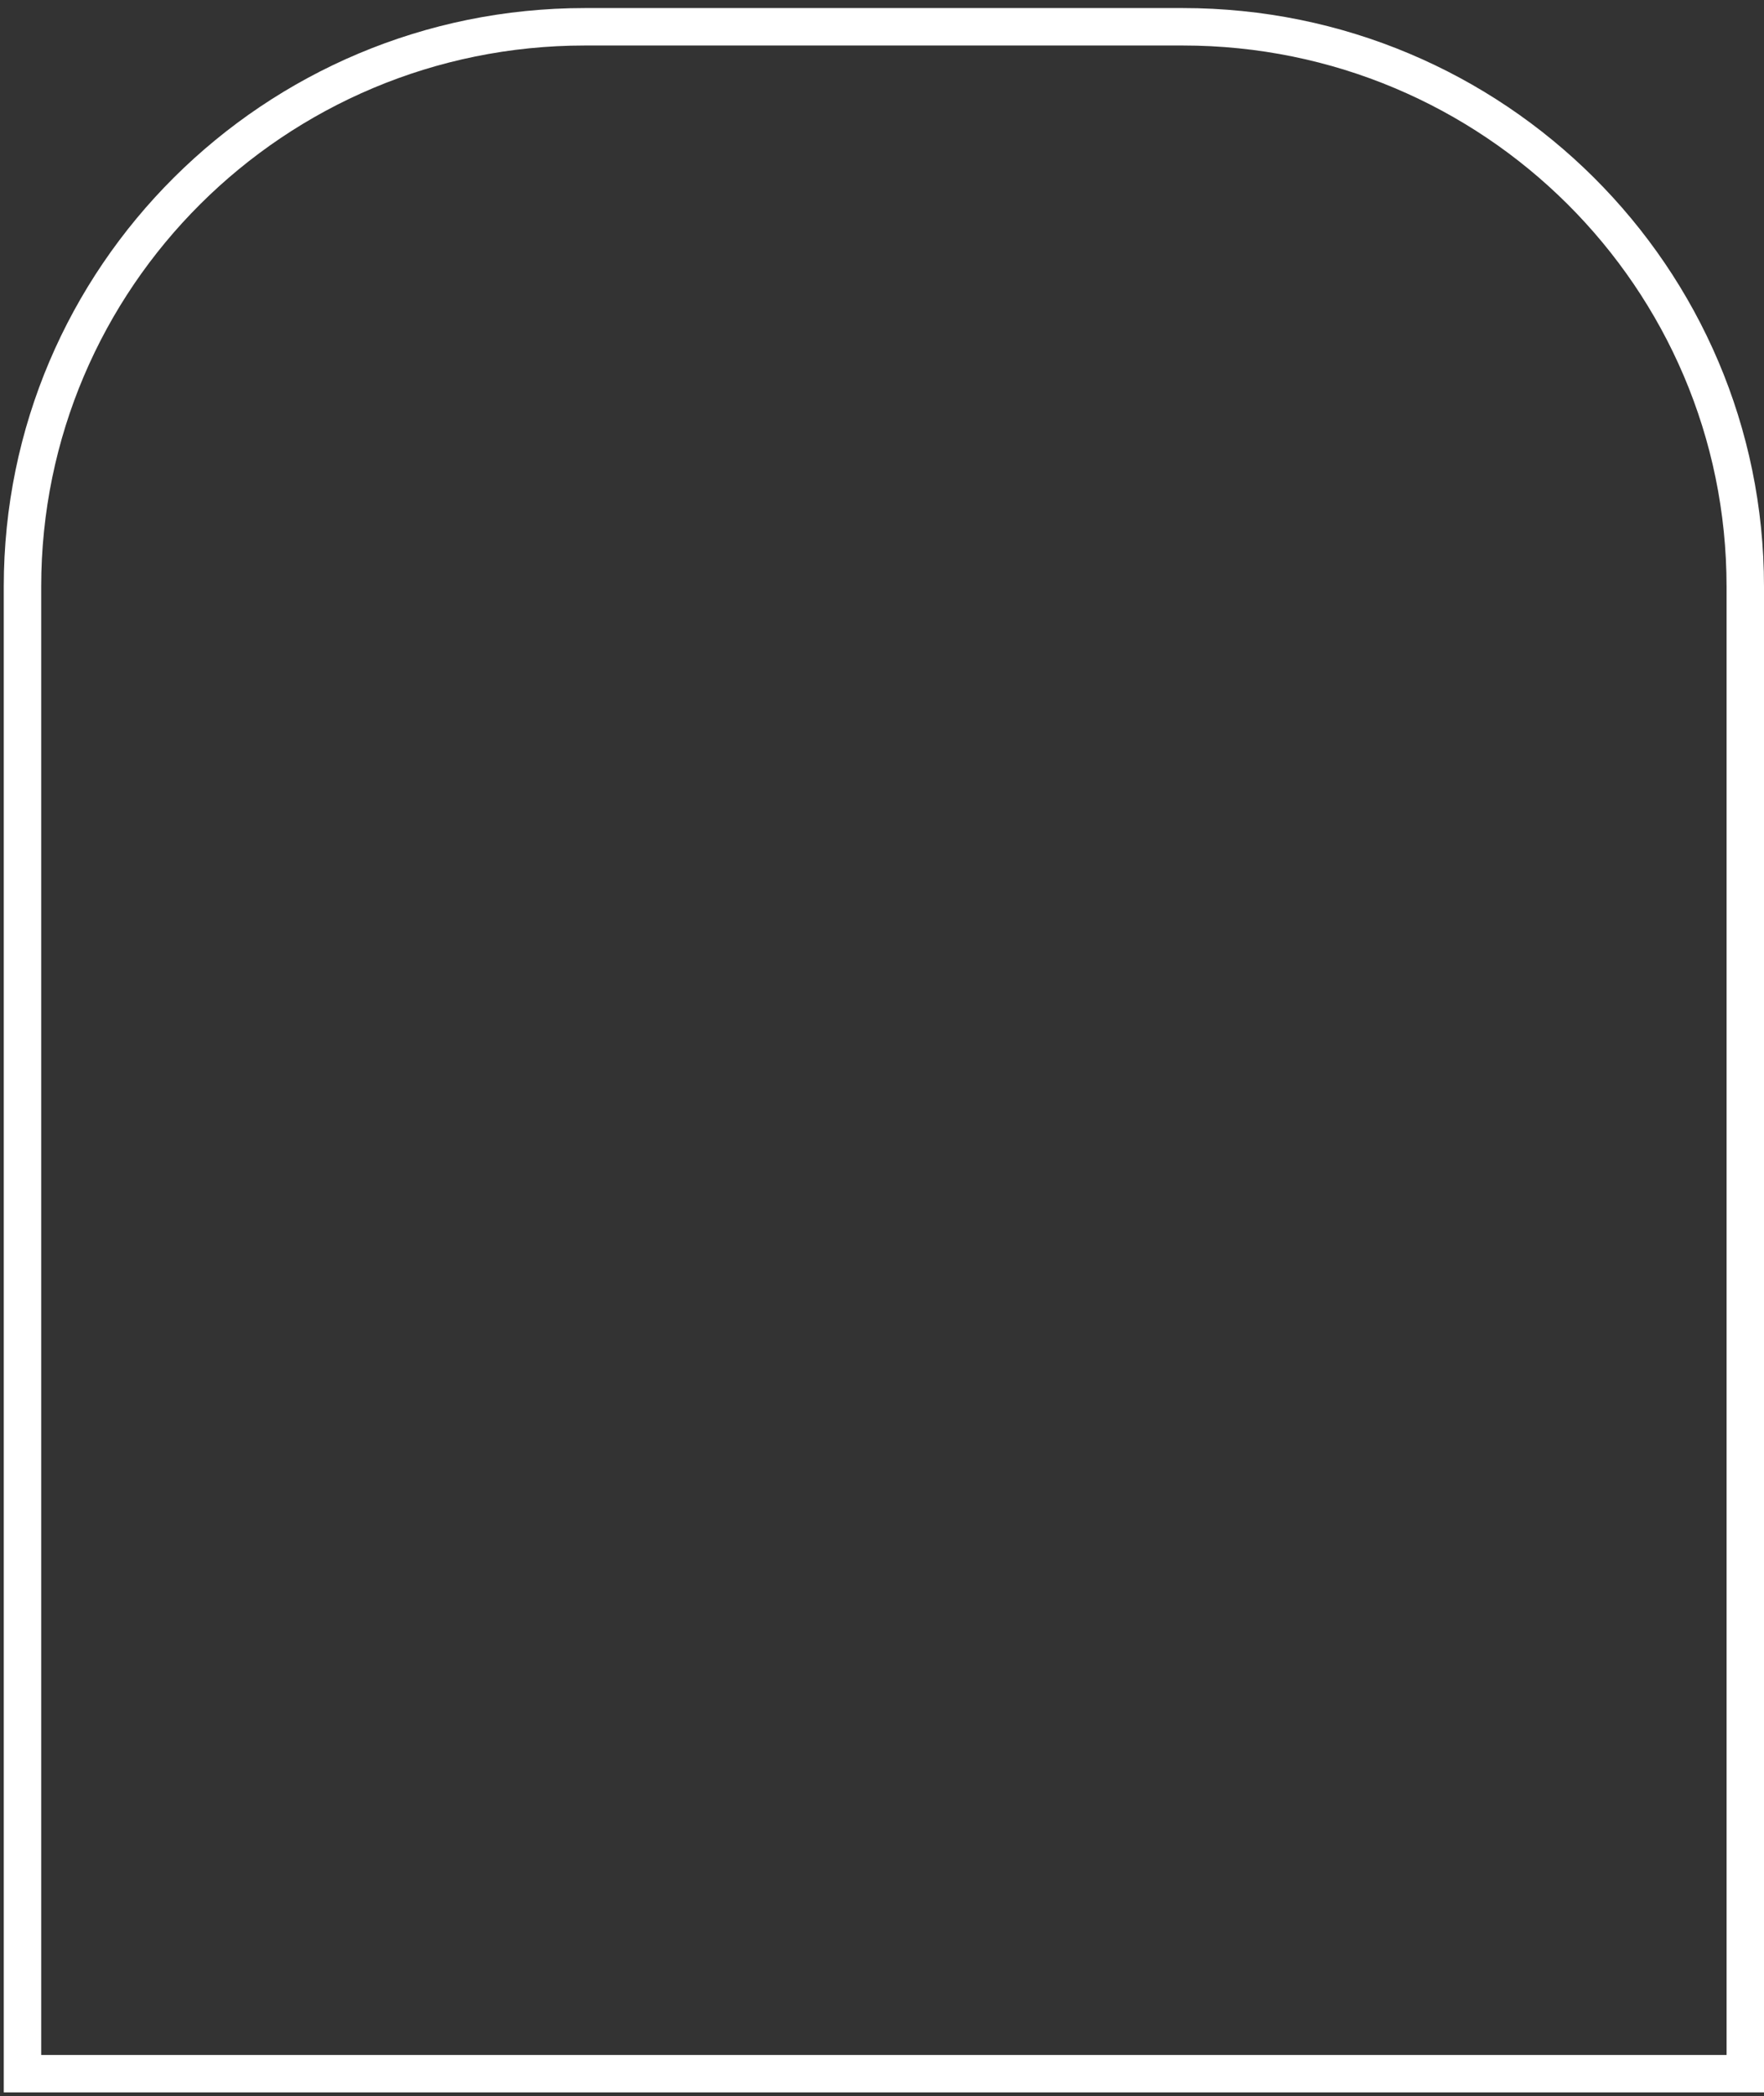 <?xml version="1.0" encoding="UTF-8"?> <svg xmlns="http://www.w3.org/2000/svg" width="117" height="139" viewBox="0 0 117 139" fill="none"><rect x="0" y="0" width="117" height="139" fill="#333333" stroke="none"/><path fill-rule="evenodd" clip-rule="evenodd" d="M78.461 3.018H38.789C18.865 3.018 2.733 19.093 2.733 38.899V136.274H114.517V38.899C114.517 19.093 98.385 3.018 78.461 3.018ZM38.789 0.535C17.504 0.535 0.25 17.711 0.25 38.899V138.756H117V38.899C117 17.711 99.746 0.535 78.461 0.535H38.789Z" fill="white"></path></svg> 